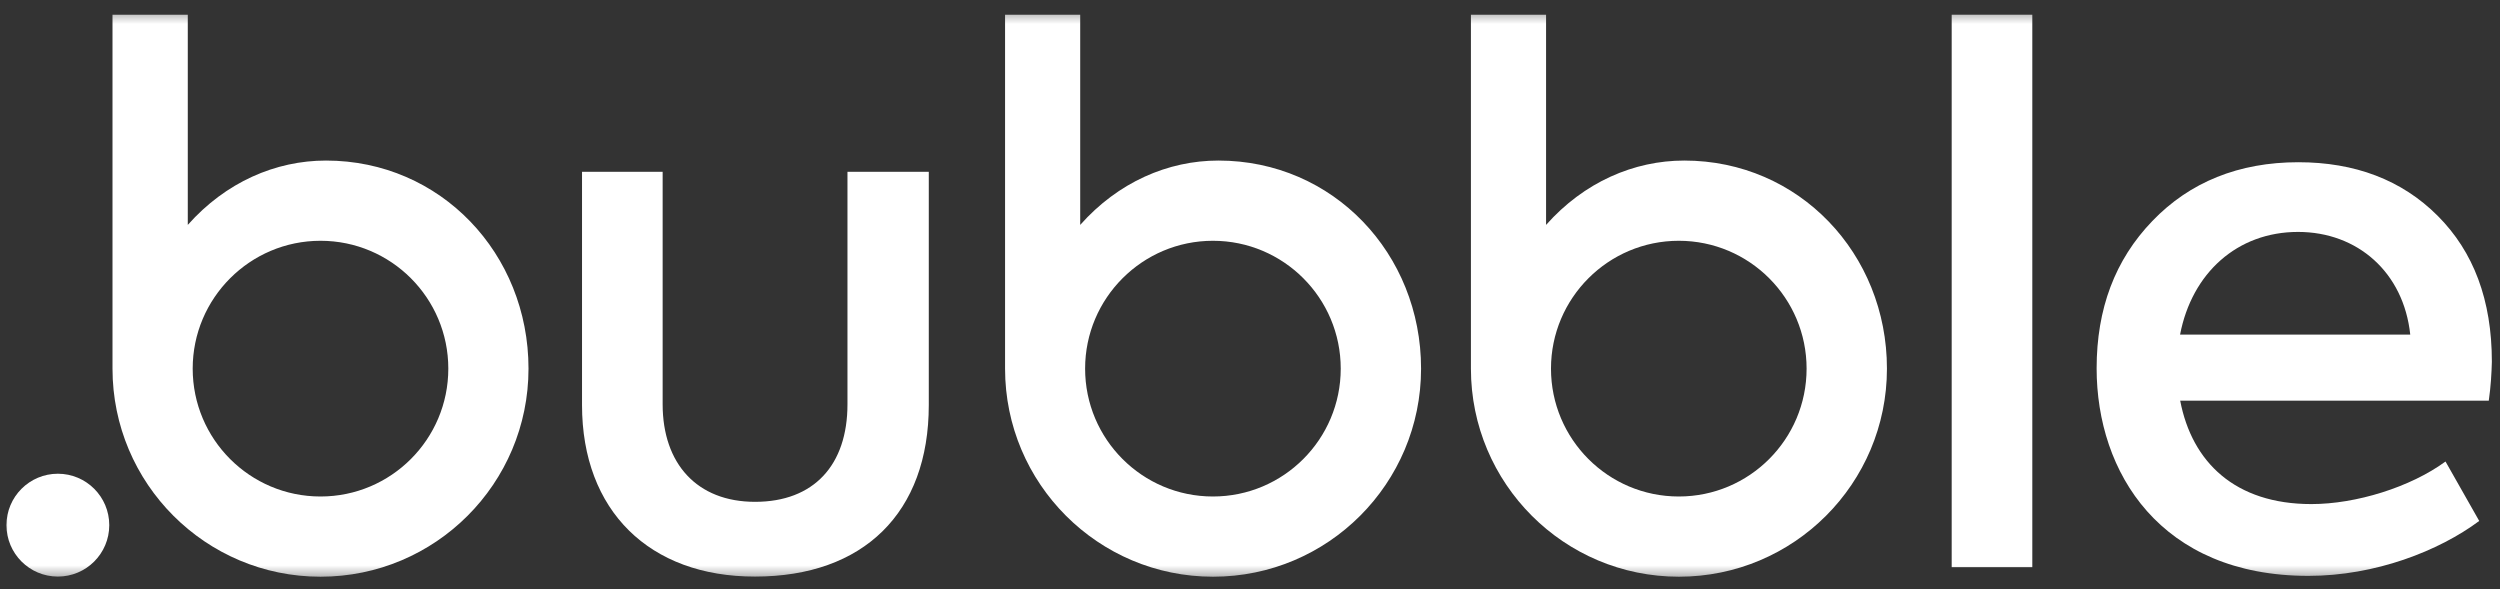 <svg width="157" height="37" viewBox="0 0 157 37" fill="none" xmlns="http://www.w3.org/2000/svg">
<rect x="0" y="0" width="157" height="37" fill="#333333" stroke="none"/>
<g clip-path="url(#clip0_858_1431)">
<mask id="mask0_858_1431" style="mask-type:luminance" maskUnits="userSpaceOnUse" x="0" y="0" width="157" height="37">
<path d="M157 0.5H0V36.5H157V0.5Z" fill="white"/>
</mask>
<g mask="url(#mask0_858_1431)">
<path d="M76.516 10.083C73.349 10.083 70.218 11.441 67.837 14.124V0.924H63.118V23.15C63.118 30.368 68.966 36.218 76.18 36.218C83.395 36.218 89.243 30.368 89.243 23.15C89.243 15.933 83.731 10.083 76.516 10.083ZM76.172 31.18C71.735 31.18 68.145 27.58 68.145 23.15C68.145 18.721 71.744 15.121 76.172 15.121C80.608 15.121 84.198 18.721 84.198 23.15C84.198 27.58 80.608 31.18 76.172 31.18Z" fill="white"/>
<path d="M105.772 10.083C102.605 10.083 99.474 11.441 97.093 14.124V0.924H92.374V23.15C92.374 30.368 98.222 36.218 105.437 36.218C112.652 36.218 118.5 30.368 118.5 23.15C118.5 15.933 112.978 10.083 105.772 10.083ZM105.428 31.18C100.991 31.18 97.402 27.58 97.402 23.15C97.402 18.721 101 15.121 105.428 15.121C109.865 15.121 113.454 18.721 113.454 23.15C113.454 27.58 109.865 31.18 105.428 31.18Z" fill="white"/>
<path d="M36.551 25.435V10.788H41.614V25.391C41.614 29.123 43.775 31.515 47.417 31.515C51.104 31.515 53.221 29.212 53.221 25.391V10.788H58.328V25.435C58.328 32.203 54.227 36.209 47.417 36.209C40.785 36.218 36.551 32.071 36.551 25.435Z" fill="white"/>
<path d="M127.629 35.618H122.566V0.924H127.629V35.618Z" fill="white"/>
<path d="M156.295 25.162H136.916C137.657 29.027 140.365 31.656 145.155 31.656C147.959 31.656 151.373 30.597 153.578 28.983L155.695 32.715C153.163 34.603 149.159 36.165 144.969 36.165C135.673 36.165 131.668 29.671 131.668 23.133C131.668 19.4 132.815 16.321 135.17 13.877C137.516 11.433 140.603 10.188 144.334 10.188C147.88 10.188 150.826 11.291 153.084 13.55C155.342 15.809 156.489 18.844 156.489 22.718C156.471 23.415 156.427 24.244 156.295 25.162ZM136.908 21.015H151.364C150.949 17.097 148.048 14.565 144.317 14.565C140.497 14.565 137.649 17.15 136.908 21.015Z" fill="white"/>
<path d="M20.472 10.083C17.305 10.083 14.174 11.441 11.793 14.124V0.924H7.065V23.15C7.065 30.368 12.913 36.218 20.128 36.218C27.343 36.218 33.19 30.368 33.19 23.15C33.19 15.933 27.678 10.083 20.472 10.083ZM20.128 31.18C15.691 31.18 12.101 27.58 12.101 23.15C12.101 18.721 15.7 15.121 20.128 15.121C24.564 15.121 28.154 18.721 28.154 23.15C28.154 27.58 24.564 31.18 20.128 31.18Z" fill="white"/>
<path d="M3.634 36.209C5.417 36.209 6.862 34.763 6.862 32.979C6.862 31.196 5.417 29.75 3.634 29.75C1.851 29.75 0.406 31.196 0.406 32.979C0.406 34.763 1.851 36.209 3.634 36.209Z" fill="white"/>
</g>
</g>
<defs>
<clipPath id="clip0_858_1431">
<rect width="157" height="36" fill="white" transform="translate(0 0.5)"/>
</clipPath>
</defs>
</svg>
